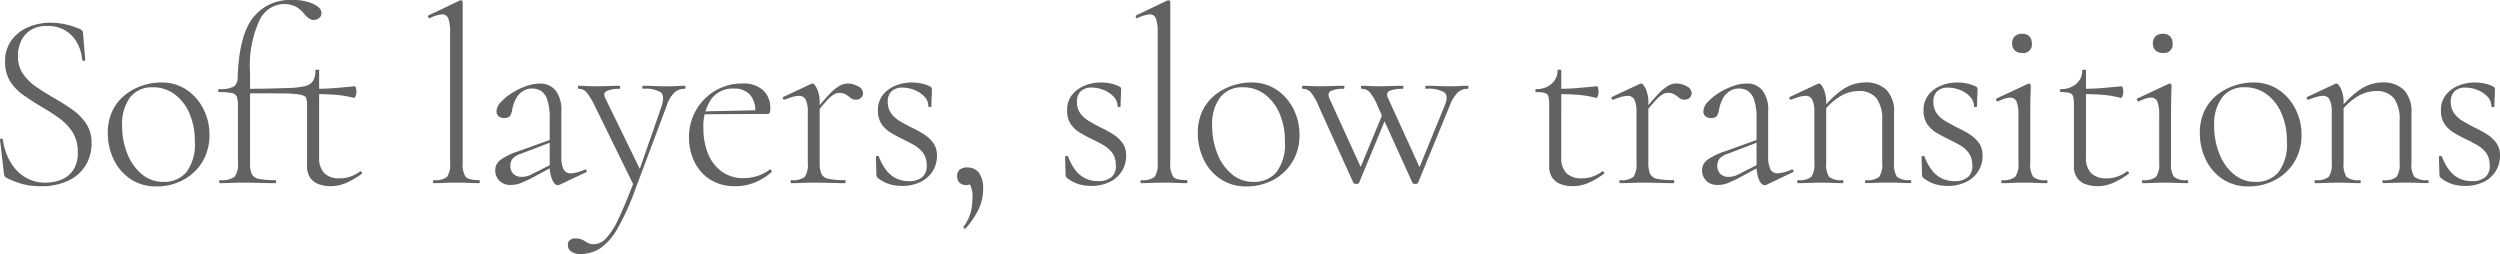 <svg xmlns="http://www.w3.org/2000/svg" width="266.863" height="27.118" viewBox="0 0 266.863 27.118">
  <g id="Soft_layers_slow_transitions" data-name="Soft layers,slow transitions" transform="translate(-268 -2263)">
    <path id="s" d="M261.612,10.879a2.019,2.019,0,0,0,.364,1.225,3.02,3.02,0,0,0,.943.835q.577.337,1.2.66a11.491,11.491,0,0,1,1.319.713,3.808,3.808,0,0,1,1.024.929,2.278,2.278,0,0,1,.4,1.4,3.065,3.065,0,0,1-.431,1.589,3.129,3.129,0,0,1-1.279,1.171,4.394,4.394,0,0,1-2.06.444,4.62,4.62,0,0,1-1.265-.175,3.9,3.9,0,0,1-1.266-.66.825.825,0,0,1-.108-.134.333.333,0,0,1-.054-.189l-.054-1.938c0-.055.05-.086.149-.095s.157.014.175.067a5.39,5.39,0,0,0,.821,1.495,2.961,2.961,0,0,0,1.063.849,3.167,3.167,0,0,0,1.321.269,2.094,2.094,0,0,0,1.44-.445,1.558,1.558,0,0,0,.444-1.333,2.13,2.13,0,0,0-.4-1.265,3.163,3.163,0,0,0-.942-.809q-.565-.323-1.185-.619-.674-.323-1.279-.686a3.188,3.188,0,0,1-1-.929,2.5,2.5,0,0,1-.391-1.454,2.576,2.576,0,0,1,.538-1.684,3.265,3.265,0,0,1,1.361-.982,4.615,4.615,0,0,1,1.71-.324,5.052,5.052,0,0,1,.969.095,3.991,3.991,0,0,1,.943.309c.161.072.242.171.242.3,0,.27-.01.557-.027.862s-.027.637-.027,1c0,.037-.054.055-.162.055s-.161-.018-.161-.055a1.5,1.5,0,0,0-.444-1.077,2.968,2.968,0,0,0-1.078-.7,3.49,3.49,0,0,0-1.252-.242,1.642,1.642,0,0,0-1.144.377,1.481,1.481,0,0,0-.418,1.158" transform="translate(268 2263)" fill="#626262"/>
    <path id="n" d="M247.151,19.55c-.054,0-.08-.054-.08-.162s.026-.161.08-.161a2.018,2.018,0,0,0,1.428-.35,2.386,2.386,0,0,0,.323-1.508V11.983a3.063,3.063,0,0,0-.216-1.333.776.776,0,0,0-.754-.417,2.407,2.407,0,0,0-.646.108c-.251.071-.538.17-.862.3-.072.018-.131-.017-.175-.107s-.032-.152.041-.188l2.989-1.4a.315.315,0,0,1,.135-.027q.188,0,.47.552a3.6,3.6,0,0,1,.283,1.6v6.3a2.461,2.461,0,0,0,.31,1.508,2.009,2.009,0,0,0,1.44.35c.054,0,.082.054.082.161s-.028.162-.082.162c-.3,0-.664-.009-1.077-.027S250,19.5,249.548,19.5s-.884.01-1.306.027-.785.027-1.091.027m7.244,0c-.054,0-.08-.054-.08-.162s.026-.161.08-.161a2.018,2.018,0,0,0,1.428-.35,2.386,2.386,0,0,0,.323-1.508v-4.5a3.76,3.76,0,0,0-.62-2.4,2.364,2.364,0,0,0-1.939-.754,3.9,3.9,0,0,0-2.087.673,6.177,6.177,0,0,0-1.844,1.858l-.108-.323a9.76,9.76,0,0,1,2.423-2.4,4.375,4.375,0,0,1,2.344-.727,3.128,3.128,0,0,1,2.288.8,3.324,3.324,0,0,1,.809,2.464v5.3a2.462,2.462,0,0,0,.309,1.508,2.01,2.01,0,0,0,1.441.35c.053,0,.081.054.081.161s-.028.162-.081.162c-.306,0-.664-.009-1.078-.027s-.843-.027-1.293-.027-.883.01-1.3.027-.785.027-1.091.027" transform="translate(268 2263)" fill="#626262"/>
    <path id="o" d="M240.015,19.9a4.859,4.859,0,0,1-2.76-.781,5.155,5.155,0,0,1-1.8-2.087,6.362,6.362,0,0,1-.633-2.814,5.368,5.368,0,0,1,.512-2.424,4.82,4.82,0,0,1,1.36-1.683,6,6,0,0,1,1.845-.983,6.354,6.354,0,0,1,1.965-.323,4.73,4.73,0,0,1,2.774.808,5.379,5.379,0,0,1,1.777,2.073,5.994,5.994,0,0,1,.619,2.667,5.444,5.444,0,0,1-.78,2.962,5.344,5.344,0,0,1-2.06,1.912,5.96,5.96,0,0,1-2.815.673m.754-.485a3.112,3.112,0,0,0,2.424-1.01,4.943,4.943,0,0,0,.916-3.352,7.252,7.252,0,0,0-.566-2.935,4.984,4.984,0,0,0-1.575-2.047,3.83,3.83,0,0,0-2.356-.754,2.913,2.913,0,0,0-2.4,1.063,4.751,4.751,0,0,0-.862,3.057A7.866,7.866,0,0,0,236.9,16.4a5.377,5.377,0,0,0,1.549,2.195,3.528,3.528,0,0,0,2.315.821" transform="translate(268 2263)" fill="#626262"/>
    <path id="i" d="M228.705,19.551c-.036,0-.053-.054-.053-.162s.017-.162.053-.162a2.073,2.073,0,0,0,1.441-.35,2.311,2.311,0,0,0,.337-1.508V12.28a3.9,3.9,0,0,0-.189-1.414.7.7,0,0,0-.7-.444,1.922,1.922,0,0,0-.553.094,4.99,4.99,0,0,0-.74.309c-.072.018-.13-.022-.175-.121s-.031-.165.04-.2l3.34-1.562a.432.432,0,0,1,.108-.027.2.2,0,0,1,.121.054.164.164,0,0,1,.067.134c0,.126-.01.471-.027,1.037s-.027,1.27-.027,2.114v5.116a2.461,2.461,0,0,0,.31,1.508,2.007,2.007,0,0,0,1.44.35q.081,0,.081.162t-.081.162q-.458,0-1.077-.027T231.1,19.5q-.674,0-1.293.027c-.413.018-.78.027-1.1.027m2.181-13.9a1.1,1.1,0,0,1-.794-.269.993.993,0,0,1-.283-.754.993.993,0,0,1,.283-.754,1.1,1.1,0,0,1,.794-.269,1.021,1.021,0,0,1,.755.269,1.02,1.02,0,0,1,.268.754.9.9,0,0,1-1.023,1.023" transform="translate(268 2263)" fill="#626262"/>
    <path id="t" d="M223.885,19.873a3.678,3.678,0,0,1-1.225-.2,1.9,1.9,0,0,1-.929-.673,2.094,2.094,0,0,1-.351-1.279V11.31a4.28,4.28,0,0,0-.08-.983.543.543,0,0,0-.378-.4,3.382,3.382,0,0,0-.942-.094c-.054,0-.08-.054-.08-.162s.026-.161.08-.161a2.392,2.392,0,0,0,1.656-.566,1.83,1.83,0,0,0,.633-1.427c0-.054.067-.081.2-.081s.2.027.2.081V16.8a2.292,2.292,0,0,0,.552,1.684,2.209,2.209,0,0,0,1.629.551,3.329,3.329,0,0,0,1.279-.228,3.974,3.974,0,0,0,.9-.5c.072-.035.135-.013.189.068a.132.132,0,0,1-.026.2,8.688,8.688,0,0,1-1.751,1,4.228,4.228,0,0,1-1.562.3m2.5-9.425a11.247,11.247,0,0,0-2.006-.336q-.957-.068-2.033-.068V9.479q1.05,0,2.033-.081t2.087-.189c.054,0,.1.059.135.176a1.567,1.567,0,0,1,.054.444,1.264,1.264,0,0,1-.082.417c-.053.153-.116.22-.188.2" transform="translate(268 2263)" fill="#626262"/>
    <path id="i-2" data-name="i" d="M213.679,19.551c-.036,0-.053-.054-.053-.162s.017-.162.053-.162a2.073,2.073,0,0,0,1.441-.35,2.311,2.311,0,0,0,.337-1.508V12.28a3.9,3.9,0,0,0-.189-1.414.7.7,0,0,0-.7-.444,1.922,1.922,0,0,0-.553.094,4.99,4.99,0,0,0-.74.309c-.072.018-.13-.022-.175-.121s-.031-.165.04-.2l3.34-1.562a.432.432,0,0,1,.108-.027.2.2,0,0,1,.121.054.164.164,0,0,1,.067.134c0,.126-.01.471-.027,1.037s-.027,1.27-.027,2.114v5.116a2.461,2.461,0,0,0,.31,1.508,2.007,2.007,0,0,0,1.44.35q.081,0,.081.162t-.081.162q-.457,0-1.077-.027t-1.319-.027q-.674,0-1.293.027c-.413.018-.78.027-1.1.027m2.181-13.9a1.1,1.1,0,0,1-.794-.269.993.993,0,0,1-.283-.754.993.993,0,0,1,.283-.754,1.1,1.1,0,0,1,.794-.269,1.021,1.021,0,0,1,.755.269,1.02,1.02,0,0,1,.268.754.9.9,0,0,1-1.023,1.023" transform="translate(268 2263)" fill="#626262"/>
    <path id="s-2" data-name="s" d="M206.381,10.879a2.019,2.019,0,0,0,.364,1.225,3.02,3.02,0,0,0,.943.835q.577.337,1.2.66a11.492,11.492,0,0,1,1.319.713,3.808,3.808,0,0,1,1.024.929,2.278,2.278,0,0,1,.4,1.4,3.065,3.065,0,0,1-.431,1.589,3.129,3.129,0,0,1-1.279,1.171,4.394,4.394,0,0,1-2.06.444,4.62,4.62,0,0,1-1.265-.175,3.9,3.9,0,0,1-1.266-.66.827.827,0,0,1-.108-.134.333.333,0,0,1-.054-.189l-.054-1.938c0-.055.05-.086.149-.095s.157.014.175.067a5.39,5.39,0,0,0,.821,1.495,2.961,2.961,0,0,0,1.063.849,3.167,3.167,0,0,0,1.321.269,2.093,2.093,0,0,0,1.44-.445,1.558,1.558,0,0,0,.444-1.333,2.129,2.129,0,0,0-.4-1.265,3.163,3.163,0,0,0-.942-.809q-.566-.323-1.185-.619-.673-.323-1.279-.686a3.188,3.188,0,0,1-1-.929,2.5,2.5,0,0,1-.391-1.454,2.576,2.576,0,0,1,.538-1.684,3.265,3.265,0,0,1,1.361-.982,4.615,4.615,0,0,1,1.71-.324,5.051,5.051,0,0,1,.969.095,3.99,3.99,0,0,1,.943.309c.161.072.242.171.242.3,0,.27-.01.557-.027.862s-.027.637-.027,1c0,.037-.054.055-.162.055s-.161-.018-.161-.055a1.5,1.5,0,0,0-.444-1.077,2.968,2.968,0,0,0-1.078-.7,3.49,3.49,0,0,0-1.252-.242,1.642,1.642,0,0,0-1.144.377,1.481,1.481,0,0,0-.418,1.158" transform="translate(268 2263)" fill="#626262"/>
    <path id="n-2" data-name="n" d="M191.921,19.55c-.054,0-.08-.054-.08-.162s.026-.161.08-.161a2.018,2.018,0,0,0,1.428-.35,2.386,2.386,0,0,0,.323-1.508V11.983a3.063,3.063,0,0,0-.216-1.333.776.776,0,0,0-.754-.417,2.407,2.407,0,0,0-.646.108c-.251.071-.538.17-.862.3-.072.018-.131-.017-.175-.107s-.032-.152.041-.188l2.989-1.4a.315.315,0,0,1,.135-.027q.188,0,.47.552a3.6,3.6,0,0,1,.283,1.6v6.3a2.461,2.461,0,0,0,.31,1.508,2.009,2.009,0,0,0,1.44.35c.054,0,.082.054.082.161s-.028.162-.082.162c-.3,0-.664-.009-1.077-.027s-.843-.027-1.292-.027-.884.01-1.306.027-.785.027-1.091.027m7.244,0c-.054,0-.08-.054-.08-.162s.026-.161.08-.161a2.018,2.018,0,0,0,1.428-.35,2.386,2.386,0,0,0,.323-1.508v-4.5a3.76,3.76,0,0,0-.62-2.4,2.364,2.364,0,0,0-1.939-.754,3.9,3.9,0,0,0-2.087.673,6.177,6.177,0,0,0-1.844,1.858l-.108-.323a9.761,9.761,0,0,1,2.423-2.4,4.375,4.375,0,0,1,2.344-.727,3.128,3.128,0,0,1,2.288.8,3.324,3.324,0,0,1,.809,2.464v5.3a2.462,2.462,0,0,0,.309,1.508,2.01,2.01,0,0,0,1.441.35c.053,0,.081.054.081.161s-.028.162-.081.162c-.306,0-.664-.009-1.078-.027s-.843-.027-1.293-.027-.883.01-1.305.027-.785.027-1.091.027" transform="translate(268 2263)" fill="#626262"/>
    <path id="a" d="M183.385,19.739a1.626,1.626,0,0,1-1.28-.471,1.563,1.563,0,0,1-.417-1.064,1.391,1.391,0,0,1,.567-1.144,6.838,6.838,0,0,1,1.858-.9l3.661-1.319.054.269-3.446,1.32a1.874,1.874,0,0,0-.834.512,1.3,1.3,0,0,0,.093,1.628,1.2,1.2,0,0,0,.849.31,2.175,2.175,0,0,0,.552-.067,2.515,2.515,0,0,0,.472-.175l2.5-1.266.052.3-2.341,1.265a13.65,13.65,0,0,1-1.334.619,2.823,2.823,0,0,1-1.01.189m5.2-.027a.486.486,0,0,1-.216.054q-.324,0-.593-.566a3.95,3.95,0,0,1-.269-1.642V12.684a6.126,6.126,0,0,0-.256-2.02,1.793,1.793,0,0,0-.673-.956,1.7,1.7,0,0,0-.9-.256,1.8,1.8,0,0,0-1.184.377,2.392,2.392,0,0,0-.688.9,4.487,4.487,0,0,0-.31.983,1.7,1.7,0,0,1-.175.579c-.1.207-.327.31-.685.31a.878.878,0,0,1-.58-.189.655.655,0,0,1-.228-.538,1.507,1.507,0,0,1,.457-.97,5.726,5.726,0,0,1,1.171-.969,7.276,7.276,0,0,1,1.523-.741,4.591,4.591,0,0,1,1.506-.282,2.08,2.08,0,0,1,1.63.713,3.332,3.332,0,0,1,.633,2.249v4.766a3.249,3.249,0,0,0,.229,1.414.82.82,0,0,0,.795.444,4.263,4.263,0,0,0,1.48-.4c.091-.035.152,0,.188.095a.138.138,0,0,1-.081.2Z" transform="translate(268 2263)" fill="#626262"/>
    <path id="r" d="M172.936,19.551c-.054,0-.08-.054-.08-.162s.026-.161.08-.161a2.023,2.023,0,0,0,1.428-.35,2.379,2.379,0,0,0,.323-1.508V11.984a3.063,3.063,0,0,0-.216-1.333.775.775,0,0,0-.754-.418,2.454,2.454,0,0,0-.646.108q-.376.108-.861.3c-.073.018-.131-.017-.175-.107s-.032-.152.04-.189l2.989-1.4a.3.3,0,0,1,.135-.027q.188,0,.471.552a3.612,3.612,0,0,1,.283,1.6v6.3a2.9,2.9,0,0,0,.188,1.185,1.036,1.036,0,0,0,.768.538,8.253,8.253,0,0,0,1.736.135c.055,0,.081.054.081.161s-.026.162-.081.162q-.646,0-1.508-.027t-1.8-.027q-.675,0-1.307.027c-.422.018-.785.027-1.091.027m2.5-7.3-.107-.269q1-1.239,1.628-1.9a5.069,5.069,0,0,1,1.091-.916,1.826,1.826,0,0,1,.889-.256,2.266,2.266,0,0,1,1.1.3.854.854,0,0,1,.54.727.691.691,0,0,1-.2.485.753.753,0,0,1-.579.215.835.835,0,0,1-.551-.188,5.552,5.552,0,0,0-.5-.363,1.32,1.32,0,0,0-.728-.176,1.137,1.137,0,0,0-.524.149,3.289,3.289,0,0,0-.755.646q-.471.5-1.306,1.548" transform="translate(268 2263)" fill="#626262"/>
    <path id="t-2" data-name="t" d="M167.874,19.873a3.678,3.678,0,0,1-1.225-.2A1.9,1.9,0,0,1,165.72,19a2.094,2.094,0,0,1-.351-1.279V11.31a4.28,4.28,0,0,0-.08-.983.543.543,0,0,0-.378-.4,3.382,3.382,0,0,0-.942-.094c-.054,0-.08-.054-.08-.162s.026-.161.08-.161a2.392,2.392,0,0,0,1.656-.566,1.83,1.83,0,0,0,.633-1.427c0-.054.067-.081.2-.081s.2.027.2.081V16.8a2.292,2.292,0,0,0,.552,1.684,2.209,2.209,0,0,0,1.629.551,3.329,3.329,0,0,0,1.279-.228,3.974,3.974,0,0,0,.9-.5c.072-.035.135-.013.189.068a.132.132,0,0,1-.026.2,8.688,8.688,0,0,1-1.751,1,4.228,4.228,0,0,1-1.562.3m2.5-9.425a11.247,11.247,0,0,0-2.006-.336q-.957-.068-2.033-.068V9.479q1.05,0,2.033-.081t2.087-.189c.054,0,.1.059.135.176a1.567,1.567,0,0,1,.054.444,1.264,1.264,0,0,1-.082.417c-.053.153-.116.22-.188.2" transform="translate(268 2263)" fill="#626262"/>
    <path id="w" d="M144.473,19.524l-3.689-8.132A5.854,5.854,0,0,0,139.9,9.83a1.137,1.137,0,0,0-.835-.35c-.054,0-.08-.054-.08-.162s.026-.162.08-.162c.252,0,.526.01.821.027s.571.027.822.027c.556,0,1.051-.009,1.481-.027s.844-.027,1.239-.027q.081,0,.081.162t-.081.162a3.176,3.176,0,0,0-1.333.215q-.444.216-.175.835l3.5,7.675-.647.754,2.936-7.083.377.377-3.016,7.271c-.019.072-.112.108-.283.108s-.274-.036-.31-.108m6.3,0-3.689-8.132A5.911,5.911,0,0,0,146.2,9.83a1.172,1.172,0,0,0-.862-.35c-.037,0-.054-.054-.054-.162s.017-.162.054-.162c.269,0,.552.01.848.027s.57.027.821.027q.89,0,1.536-.027c.43-.017.825-.027,1.184-.027q.081,0,.081.162t-.081.162a3.743,3.743,0,0,0-1.346.2q-.512.2-.189.849l3.5,7.675-.619.754,3.178-7.783q.377-.942-.081-1.319A3.4,3.4,0,0,0,152.2,9.48q-.054,0-.054-.162t.054-.162c.43,0,.839.01,1.225.027s.884.027,1.494.027c.377,0,.683-.009.916-.027s.512-.027.835-.027q.081,0,.081.162t-.081.162a1.535,1.535,0,0,0-1.05.377,4.167,4.167,0,0,0-.889,1.48l-3.366,8.187c-.036.072-.135.108-.3.108s-.261-.036-.3-.108" transform="translate(268 2263)" fill="#626262"/>
    <path id="o-2" data-name="o" d="M133.055,19.9a4.859,4.859,0,0,1-2.76-.781,5.156,5.156,0,0,1-1.8-2.087,6.362,6.362,0,0,1-.633-2.814,5.368,5.368,0,0,1,.512-2.424,4.82,4.82,0,0,1,1.36-1.683,6,6,0,0,1,1.845-.983,6.354,6.354,0,0,1,1.965-.323,4.73,4.73,0,0,1,2.774.808,5.379,5.379,0,0,1,1.777,2.073,5.994,5.994,0,0,1,.619,2.667,5.444,5.444,0,0,1-.78,2.962,5.344,5.344,0,0,1-2.06,1.912,5.96,5.96,0,0,1-2.815.673m.754-.485a3.112,3.112,0,0,0,2.424-1.01,4.943,4.943,0,0,0,.916-3.352,7.252,7.252,0,0,0-.566-2.935,4.984,4.984,0,0,0-1.575-2.047,3.83,3.83,0,0,0-2.356-.754,2.913,2.913,0,0,0-2.4,1.063,4.751,4.751,0,0,0-.862,3.057,7.866,7.866,0,0,0,.552,2.962,5.377,5.377,0,0,0,1.549,2.195,3.528,3.528,0,0,0,2.315.821" transform="translate(268 2263)" fill="#626262"/>
    <path id="l" d="M121.827,19.55c-.055,0-.081-.054-.081-.162s.026-.161.081-.161a2.016,2.016,0,0,0,1.427-.35,2.379,2.379,0,0,0,.323-1.508V3.393a3.9,3.9,0,0,0-.188-1.414.678.678,0,0,0-.673-.445,3.453,3.453,0,0,0-1.293.4c-.073.036-.131,0-.175-.108s-.032-.171.04-.189L124.6.053a.315.315,0,0,1,.135-.026.209.209,0,0,1,.121.053.167.167,0,0,1,.068.135V17.369a2.466,2.466,0,0,0,.309,1.494q.309.365,1.441.364c.053,0,.081.054.081.161s-.028.162-.081.162c-.306,0-.669-.009-1.091-.027s-.866-.027-1.333-.027c-.448,0-.889.01-1.319.027s-.8.027-1.1.027" transform="translate(268 2263)" fill="#626262"/>
    <path id="s-3" data-name="s" d="M114.96,10.879a2.012,2.012,0,0,0,.364,1.225,3.009,3.009,0,0,0,.943.835q.576.337,1.2.66a11.661,11.661,0,0,1,1.319.713,3.823,3.823,0,0,1,1.024.929,2.284,2.284,0,0,1,.4,1.4,3.075,3.075,0,0,1-.431,1.589A3.132,3.132,0,0,1,118.5,19.4a4.391,4.391,0,0,1-2.06.444,4.626,4.626,0,0,1-1.265-.175,3.883,3.883,0,0,1-1.265-.66.828.828,0,0,1-.109-.134.341.341,0,0,1-.054-.189l-.054-1.938c0-.055.05-.086.149-.095s.157.014.176.067a5.339,5.339,0,0,0,.821,1.495,2.95,2.95,0,0,0,1.062.849,3.17,3.17,0,0,0,1.321.269,2.092,2.092,0,0,0,1.44-.445,1.555,1.555,0,0,0,.444-1.333,2.123,2.123,0,0,0-.4-1.265,3.164,3.164,0,0,0-.942-.809q-.565-.323-1.184-.619-.673-.323-1.279-.686a3.2,3.2,0,0,1-1-.929,2.5,2.5,0,0,1-.39-1.454,2.576,2.576,0,0,1,.538-1.684,3.259,3.259,0,0,1,1.361-.982,4.607,4.607,0,0,1,1.71-.324,5.067,5.067,0,0,1,.969.095,3.983,3.983,0,0,1,.942.309c.161.072.243.171.243.3,0,.27-.011.557-.027.862s-.028.637-.028,1c0,.037-.054.055-.162.055s-.16-.018-.16-.055a1.507,1.507,0,0,0-.444-1.077,2.972,2.972,0,0,0-1.079-.7,3.482,3.482,0,0,0-1.252-.242,1.64,1.64,0,0,0-1.143.377,1.481,1.481,0,0,0-.418,1.158" transform="translate(268 2263)" fill="#626262"/>
    <path id="_" data-name="," d="M103.274,17.881a1.471,1.471,0,0,1,1.225.565,2.771,2.771,0,0,1,.444,1.724,4.98,4.98,0,0,1-.5,2.208,8.839,8.839,0,0,1-1.359,1.993.124.124,0,0,1-.189-.013.135.135,0,0,1-.027-.176,4.681,4.681,0,0,0,.781-1.629A7.294,7.294,0,0,0,103.812,21a2.671,2.671,0,0,0-.242-1.239,3.136,3.136,0,0,0-.538-.754l1.022-.189a.823.823,0,0,1-.242.7,1.09,1.09,0,0,1-1.387-.014.924.924,0,0,1-.255-.687.892.892,0,0,1,.269-.7,1.223,1.223,0,0,1,.835-.242" transform="translate(268 2263)" fill="#626262"/>
    <path id="s-4" data-name="s" d="M94.765,10.879a2.019,2.019,0,0,0,.364,1.225,3.02,3.02,0,0,0,.943.835q.578.337,1.2.66a11.492,11.492,0,0,1,1.319.713,3.808,3.808,0,0,1,1.024.929,2.278,2.278,0,0,1,.4,1.4,3.065,3.065,0,0,1-.431,1.589A3.129,3.129,0,0,1,98.306,19.4a4.394,4.394,0,0,1-2.06.444,4.62,4.62,0,0,1-1.265-.175,3.9,3.9,0,0,1-1.266-.66.827.827,0,0,1-.108-.134.333.333,0,0,1-.054-.189L93.5,16.75c0-.055.05-.086.149-.095s.157.014.175.067a5.39,5.39,0,0,0,.821,1.495,2.961,2.961,0,0,0,1.063.849,3.167,3.167,0,0,0,1.321.269,2.094,2.094,0,0,0,1.44-.445,1.558,1.558,0,0,0,.444-1.333,2.13,2.13,0,0,0-.4-1.265,3.163,3.163,0,0,0-.942-.809c-.377-.215-.773-.421-1.185-.619q-.673-.323-1.279-.686a3.188,3.188,0,0,1-1-.929,2.5,2.5,0,0,1-.391-1.454,2.576,2.576,0,0,1,.538-1.684,3.265,3.265,0,0,1,1.361-.982,4.615,4.615,0,0,1,1.71-.324,5.051,5.051,0,0,1,.969.095,3.99,3.99,0,0,1,.943.309c.161.072.242.171.242.3,0,.27-.01.557-.027.862s-.027.637-.027,1c0,.037-.054.055-.162.055s-.161-.018-.161-.055a1.5,1.5,0,0,0-.444-1.077,2.968,2.968,0,0,0-1.078-.7,3.49,3.49,0,0,0-1.252-.242,1.642,1.642,0,0,0-1.144.377,1.481,1.481,0,0,0-.418,1.158" transform="translate(268 2263)" fill="#626262"/>
    <path id="r-2" data-name="r" d="M84.478,19.551c-.054,0-.08-.054-.08-.162s.026-.161.08-.161a2.023,2.023,0,0,0,1.428-.35,2.379,2.379,0,0,0,.323-1.508V11.984a3.063,3.063,0,0,0-.216-1.333.775.775,0,0,0-.754-.418,2.454,2.454,0,0,0-.646.108q-.376.108-.861.3c-.073.018-.131-.017-.175-.107s-.032-.152.04-.189l2.989-1.4a.3.3,0,0,1,.135-.027q.188,0,.471.552a3.612,3.612,0,0,1,.283,1.6v6.3a2.9,2.9,0,0,0,.188,1.185,1.036,1.036,0,0,0,.768.538,8.253,8.253,0,0,0,1.736.135c.055,0,.081.054.081.161s-.026.162-.081.162q-.646,0-1.508-.027t-1.8-.027q-.675,0-1.307.027c-.422.018-.785.027-1.091.027m2.505-7.3-.107-.269q1-1.239,1.628-1.9A5.069,5.069,0,0,1,89.6,9.17a1.826,1.826,0,0,1,.889-.256,2.266,2.266,0,0,1,1.1.3.854.854,0,0,1,.54.727.691.691,0,0,1-.2.485.753.753,0,0,1-.579.215.835.835,0,0,1-.551-.188,5.553,5.553,0,0,0-.5-.363,1.32,1.32,0,0,0-.728-.176,1.137,1.137,0,0,0-.524.149,3.289,3.289,0,0,0-.755.646q-.471.5-1.306,1.548" transform="translate(268 2263)" fill="#626262"/>
    <path id="e" d="M78.5,19.874a4.828,4.828,0,0,1-2.748-.741A4.626,4.626,0,0,1,74.1,17.208a5.863,5.863,0,0,1-.553-2.505,5.8,5.8,0,0,1,.754-2.948,5.678,5.678,0,0,1,2.047-2.074,5.6,5.6,0,0,1,2.908-.767,3.112,3.112,0,0,1,2.2.713,2.539,2.539,0,0,1,.767,1.953,1.369,1.369,0,0,1-.054.444c-.036.1-.125.148-.269.148h-1.32a2.513,2.513,0,0,0-.5-2.033,2.245,2.245,0,0,0-1.737-.687,2.825,2.825,0,0,0-2.423,1.131,5.113,5.113,0,0,0-.835,3.1,7.066,7.066,0,0,0,.5,2.733,4.329,4.329,0,0,0,1.467,1.9,3.85,3.85,0,0,0,2.317.7,5,5,0,0,0,1.427-.215,4.329,4.329,0,0,0,1.373-.7c.036-.035.085-.013.148.068s.076.148.04.2a6.231,6.231,0,0,1-1.9,1.158,5.643,5.643,0,0,1-1.952.35M74.73,12.2l-.027-.3,6.193-.135v.4Z" transform="translate(268 2263)" fill="#626262"/>
    <path id="y" d="M73.087,9.156q.081,0,.081.162c0,.108-.027.161-.081.161a1.643,1.643,0,0,0-1.077.377,3.5,3.5,0,0,0-.862,1.481L67.782,20.3a26.287,26.287,0,0,1-1.858,4.081A6.3,6.3,0,0,1,64.079,26.5a3.9,3.9,0,0,1-2.168.62,1.673,1.673,0,0,1-.9-.243.825.825,0,0,1-.391-.754.589.589,0,0,1,.23-.5.8.8,0,0,1,.5-.175,1.807,1.807,0,0,1,.821.148c.189.1.368.2.539.31a1.279,1.279,0,0,0,.687.162,1.83,1.83,0,0,0,1.292-.62,7.958,7.958,0,0,0,1.333-2.1q.712-1.482,1.683-4.04V19.9l-4.174-8.51A7.623,7.623,0,0,0,62.6,9.843a1.105,1.105,0,0,0-.848-.364c-.036,0-.055-.053-.055-.161s.019-.162.055-.162q.4,0,.834.027c.287.018.566.027.835.027q.861,0,1.522-.027c.44-.018.838-.027,1.2-.027q.054,0,.054.162c0,.108-.018.161-.054.161a3.4,3.4,0,0,0-1.333.216c-.332.144-.39.421-.175.835l3.77,7.728-.539,1,2.72-7.81q.4-1.185-.026-1.575a3.173,3.173,0,0,0-1.94-.391c-.036,0-.053-.053-.053-.161s.017-.162.053-.162c.432,0,.839.009,1.226.027s.884.027,1.494.027q.567,0,.916-.027c.233-.018.512-.027.835-.027" transform="translate(268 2263)" fill="#626262"/>
    <path id="a-2" data-name="a" d="M54.56,19.739a1.624,1.624,0,0,1-1.28-.471,1.563,1.563,0,0,1-.417-1.064,1.39,1.39,0,0,1,.566-1.144,6.838,6.838,0,0,1,1.858-.9l3.662-1.319.054.269-3.447,1.32a1.886,1.886,0,0,0-.834.512,1.146,1.146,0,0,0-.243.753,1.127,1.127,0,0,0,.337.875,1.2,1.2,0,0,0,.848.31,2.163,2.163,0,0,0,.552-.067,2.489,2.489,0,0,0,.472-.175l2.5-1.266.053.3L56.9,18.931a13.545,13.545,0,0,1-1.333.619,2.831,2.831,0,0,1-1.01.189m5.2-.027a.478.478,0,0,1-.215.054q-.324,0-.593-.566a3.95,3.95,0,0,1-.269-1.642V12.684a6.153,6.153,0,0,0-.256-2.02,1.793,1.793,0,0,0-.673-.956,1.7,1.7,0,0,0-.9-.256,1.8,1.8,0,0,0-1.185.377,2.4,2.4,0,0,0-.687.9,4.433,4.433,0,0,0-.31.983,1.726,1.726,0,0,1-.175.579c-.1.207-.328.31-.686.31a.877.877,0,0,1-.579-.189A.655.655,0,0,1,53,11.876a1.507,1.507,0,0,1,.457-.97,5.733,5.733,0,0,1,1.172-.969A7.268,7.268,0,0,1,56.149,9.2a4.592,4.592,0,0,1,1.507-.282,2.08,2.08,0,0,1,1.63.713,3.337,3.337,0,0,1,.633,2.249v4.766a3.249,3.249,0,0,0,.229,1.414.817.817,0,0,0,.794.444,4.261,4.261,0,0,0,1.481-.4c.09-.035.152,0,.188.095a.138.138,0,0,1-.081.2Z" transform="translate(268 2263)" fill="#626262"/>
    <path id="l-2" data-name="l" d="M46.294,19.55c-.055,0-.081-.054-.081-.162s.026-.161.081-.161a2.016,2.016,0,0,0,1.427-.35,2.38,2.38,0,0,0,.323-1.508V3.393a3.9,3.9,0,0,0-.188-1.414.678.678,0,0,0-.673-.445,3.453,3.453,0,0,0-1.293.4c-.073.036-.131,0-.175-.108s-.032-.171.04-.189L49.067.053A.315.315,0,0,1,49.2.027a.209.209,0,0,1,.121.053.167.167,0,0,1,.068.135V17.369a2.466,2.466,0,0,0,.309,1.494q.309.365,1.441.364c.053,0,.081.054.081.161s-.028.162-.081.162c-.306,0-.669-.009-1.091-.027s-.866-.027-1.333-.027c-.448,0-.889.01-1.319.027s-.8.027-1.1.027" transform="translate(268 2263)" fill="#626262"/>
    <path id="ft" d="M23.486,19.55q-.081,0-.081-.162c0-.107.027-.161.081-.161a2.358,2.358,0,0,0,1.549-.35,2.18,2.18,0,0,0,.363-1.508V11.31a2.927,2.927,0,0,0-.121-.983.69.69,0,0,0-.539-.4,6.871,6.871,0,0,0-1.359-.094q-.081,0-.081-.162c0-.108.027-.161.081-.161a3.079,3.079,0,0,0,1.575-.27,1.121,1.121,0,0,0,.417-.942q.135-4.47,1.616-6.383A5,5,0,0,1,31.188,0,5.227,5.227,0,0,1,33.45.417q.861.418.861.956a.658.658,0,0,1-.255.566.958.958,0,0,1-.58.188.848.848,0,0,1-.457-.135,2.614,2.614,0,0,1-.511-.458A2.874,2.874,0,0,0,31.552.7a2.793,2.793,0,0,0-1.28-.27A2.957,2.957,0,0,0,27.7,2.167,11.538,11.538,0,0,0,26.69,7.728v9.641a3.1,3.1,0,0,0,.176,1.185,1,1,0,0,0,.768.539,8.71,8.71,0,0,0,1.777.134c.035,0,.054.054.054.161s-.019.162-.054.162q-.889,0-1.71-.027c-.548-.017-1.109-.027-1.684-.027-.466,0-.919.01-1.359.027s-.831.027-1.172.027m11.795.323a3.678,3.678,0,0,1-1.225-.2A1.906,1.906,0,0,1,33.127,19a2.094,2.094,0,0,1-.35-1.279V11.31A3.007,3.007,0,0,0,32.7,10.5c-.054-.179-.261-.31-.619-.39a10.041,10.041,0,0,0-1.845-.135q-1.307-.013-3.757-.013V9.479q1.158,0,2.222-.027T30.515,9.4a9.85,9.85,0,0,0,1.965-.189,1.434,1.434,0,0,0,.93-.565,2.114,2.114,0,0,0,.256-1.131c0-.054.066-.081.2-.081s.2.027.2.081V16.8a2.292,2.292,0,0,0,.552,1.684,2.17,2.17,0,0,0,1.6.551,3.411,3.411,0,0,0,1.306-.228,4.019,4.019,0,0,0,.9-.5c.072-.035.134-.013.188.068a.132.132,0,0,1-.026.2,8.688,8.688,0,0,1-1.751,1,4.22,4.22,0,0,1-1.562.3m2.505-9.425a11.243,11.243,0,0,0-2.007-.336q-.957-.068-2.033-.068V9.479q1.025,0,2.019-.081t2.1-.189c.054,0,.1.059.135.176a1.532,1.532,0,0,1,.054.444,1.121,1.121,0,0,1-.094.417c-.064.153-.121.22-.175.2" transform="translate(268 2263)" fill="#626262"/>
    <path id="o-3" data-name="o" d="M16.7,19.9a4.859,4.859,0,0,1-2.76-.781,5.155,5.155,0,0,1-1.8-2.087,6.362,6.362,0,0,1-.633-2.814,5.368,5.368,0,0,1,.512-2.424,4.82,4.82,0,0,1,1.36-1.683,6,6,0,0,1,1.845-.983,6.354,6.354,0,0,1,1.965-.323,4.73,4.73,0,0,1,2.774.808,5.379,5.379,0,0,1,1.777,2.073,5.994,5.994,0,0,1,.619,2.667,5.445,5.445,0,0,1-.78,2.962,5.344,5.344,0,0,1-2.06,1.912A5.96,5.96,0,0,1,16.7,19.9m.754-.485a3.112,3.112,0,0,0,2.424-1.01,4.943,4.943,0,0,0,.916-3.352,7.252,7.252,0,0,0-.566-2.935,4.984,4.984,0,0,0-1.575-2.047A3.83,3.83,0,0,0,16.3,9.318a2.913,2.913,0,0,0-2.4,1.063,4.751,4.751,0,0,0-.862,3.057A7.866,7.866,0,0,0,13.59,16.4a5.377,5.377,0,0,0,1.549,2.195,3.528,3.528,0,0,0,2.315.821" transform="translate(268 2263)" fill="#626262"/>
    <path id="S-5" data-name="S" d="M1.916,5.978A3.288,3.288,0,0,0,2.468,7.9,5.414,5.414,0,0,0,3.895,9.291q.875.592,1.844,1.157,1,.565,1.912,1.2a5.951,5.951,0,0,1,1.522,1.509,3.716,3.716,0,0,1,.6,2.168,4.427,4.427,0,0,1-.6,2.275,4.3,4.3,0,0,1-1.818,1.656,6.65,6.65,0,0,1-3.042.62,8.442,8.442,0,0,1-1.172-.081,6.622,6.622,0,0,1-1.185-.283A10.239,10.239,0,0,1,.65,18.958a.384.384,0,0,1-.175-.2,1.919,1.919,0,0,1-.067-.31l-.4-3.5c-.019-.089.021-.138.121-.148s.156.023.175.1a6.715,6.715,0,0,0,.43,1.615,5.625,5.625,0,0,0,.874,1.481A4.233,4.233,0,0,0,2.98,19.079a4.179,4.179,0,0,0,1.925.418,4.334,4.334,0,0,0,1.615-.31,2.824,2.824,0,0,0,1.28-1.01,3.245,3.245,0,0,0,.5-1.912,3.908,3.908,0,0,0-.579-2.195,5.728,5.728,0,0,0-1.468-1.508,22.117,22.117,0,0,0-1.885-1.2q-.944-.565-1.83-1.185A5.289,5.289,0,0,1,1.1,8.711,3.8,3.8,0,0,1,.543,6.6a3.762,3.762,0,0,1,.7-2.33A4.23,4.23,0,0,1,3.06,2.881a6.094,6.094,0,0,1,2.33-.458,7.734,7.734,0,0,1,1.467.149,8.15,8.15,0,0,1,1.6.5.693.693,0,0,1,.31.2.409.409,0,0,1,.094.255L9.1,6.382c0,.072-.049.108-.148.108s-.157-.036-.175-.108A4.938,4.938,0,0,0,8.5,5.157a3.941,3.941,0,0,0-.674-1.172A3.36,3.36,0,0,0,6.7,3.11a3.736,3.736,0,0,0-1.656-.337,3.146,3.146,0,0,0-1.845.485A2.73,2.73,0,0,0,2.212,4.47a3.95,3.95,0,0,0-.3,1.508" transform="translate(268 2263)" fill="#626262"/>
  </g>
</svg>

